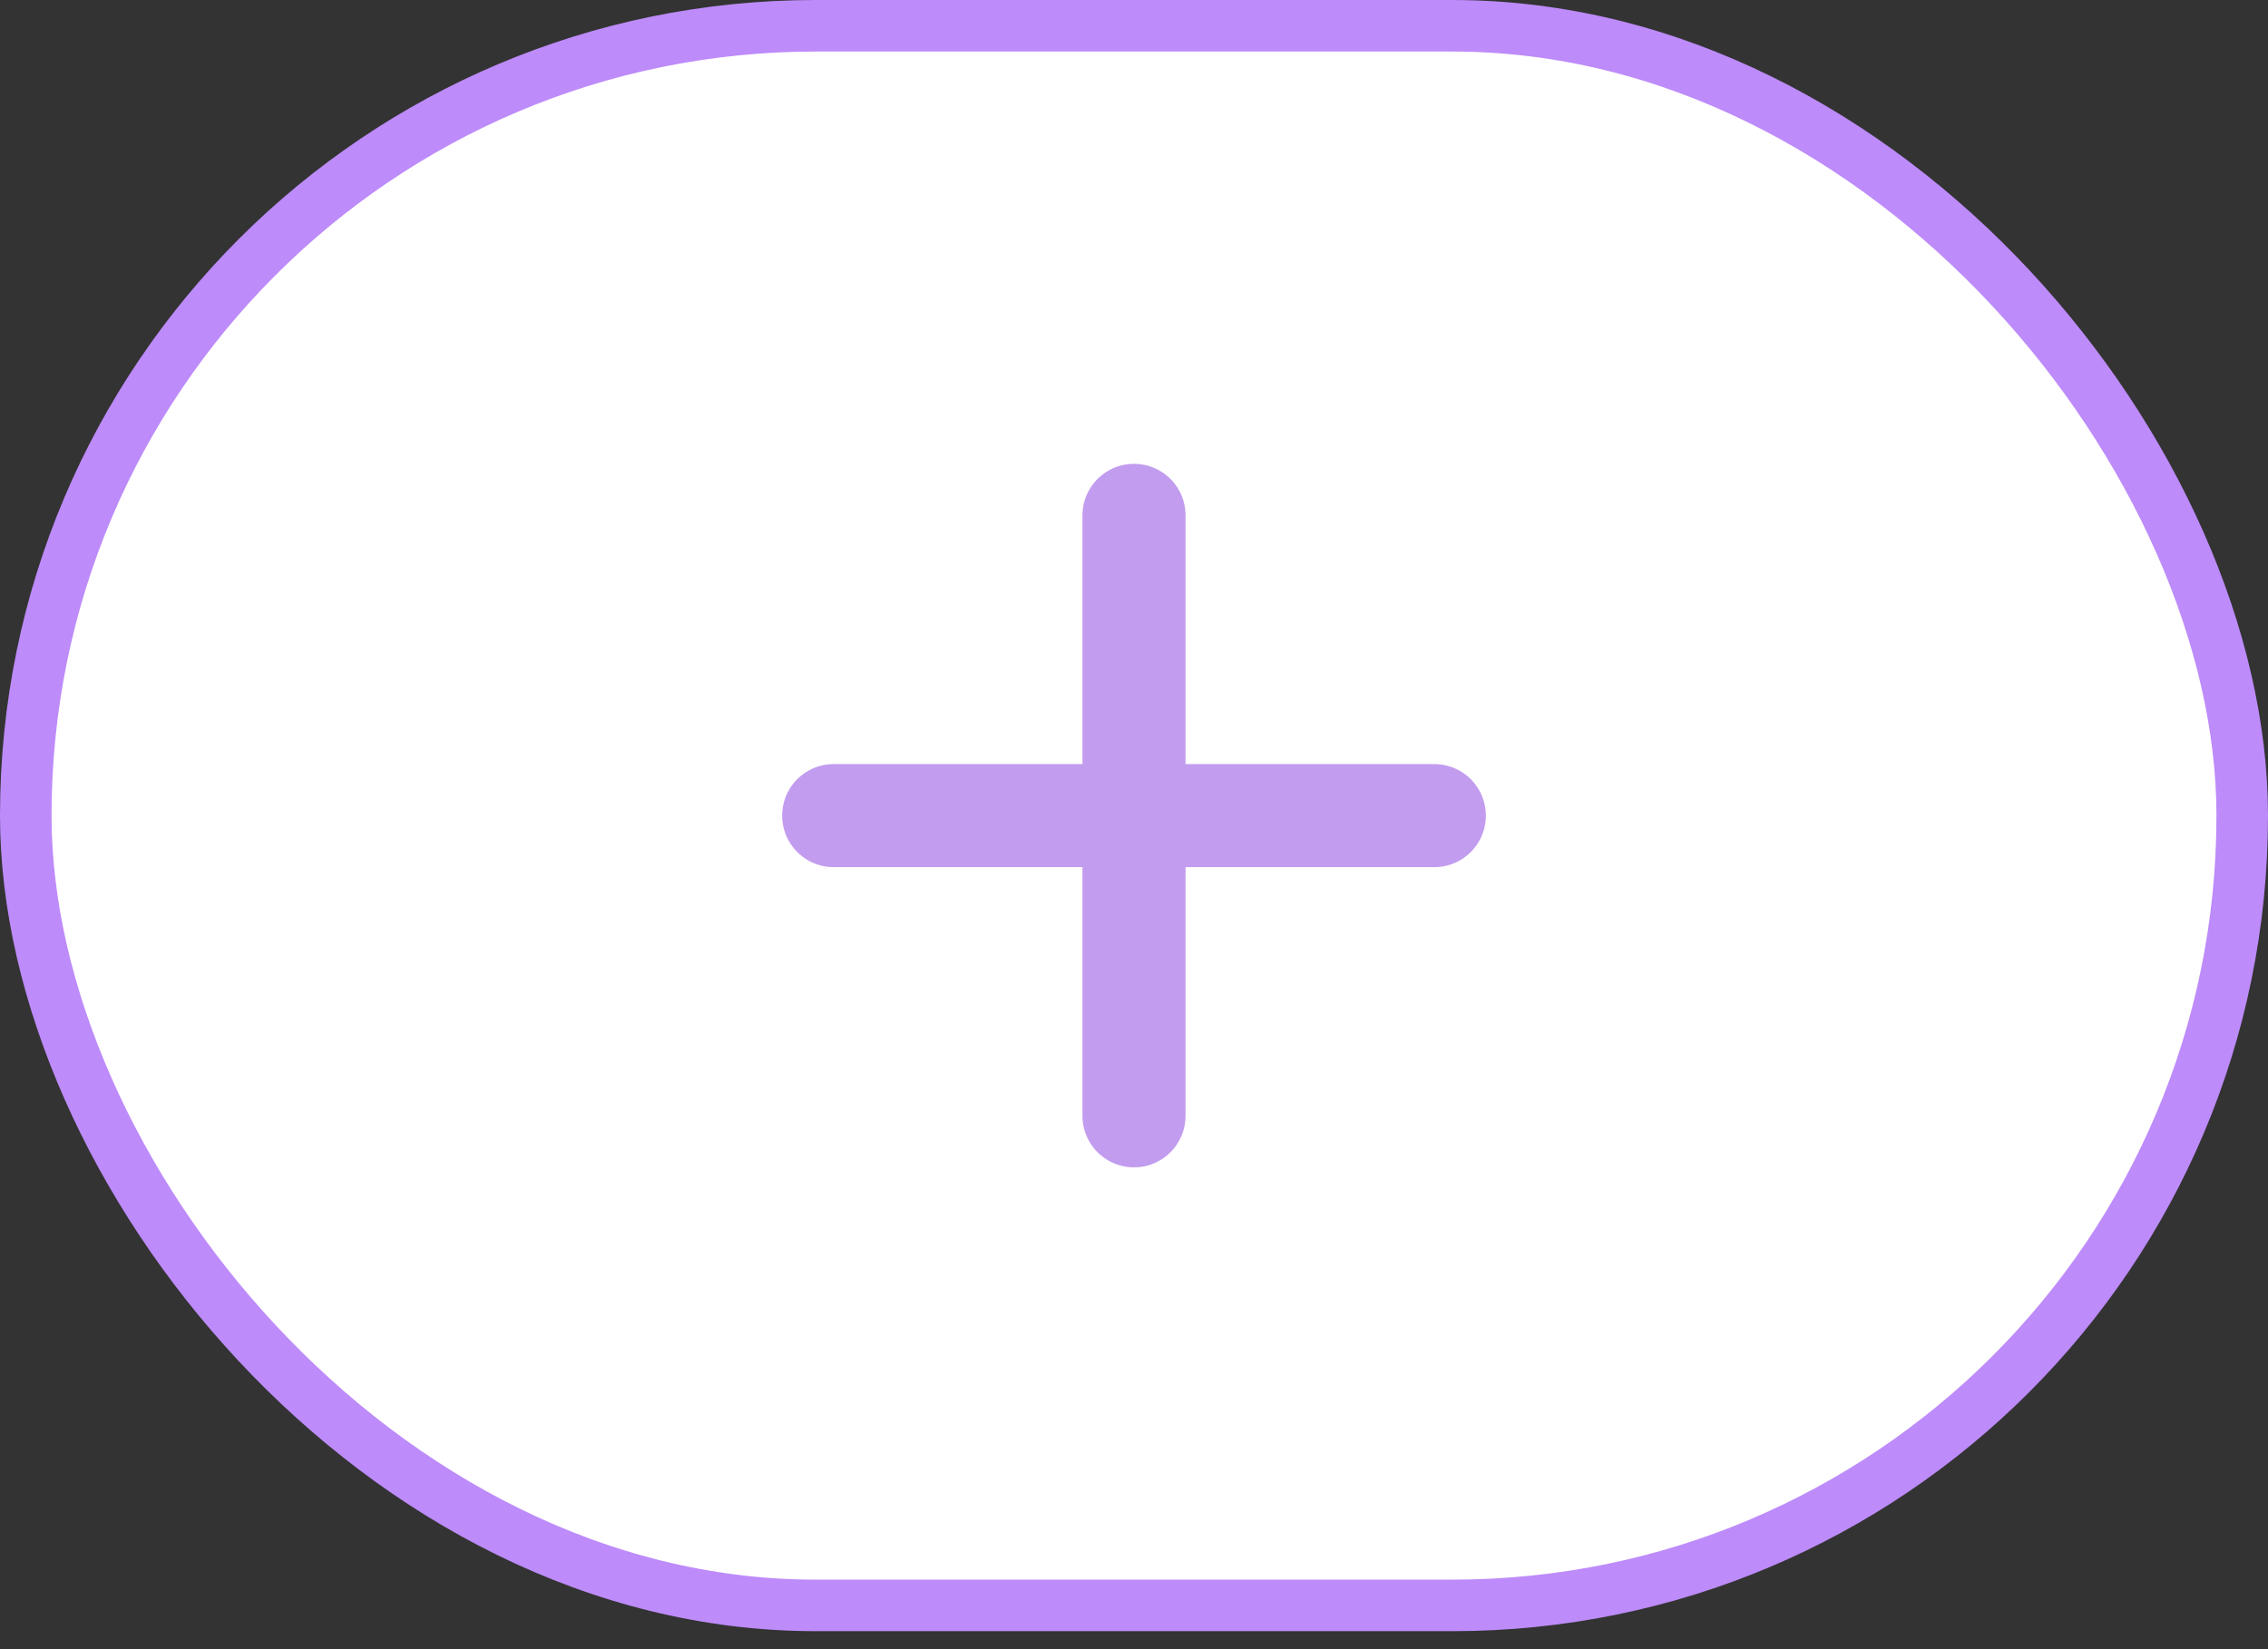 <svg width="44" height="32" viewBox="0 0 44 32" fill="none" xmlns="http://www.w3.org/2000/svg">
<rect x="0" y="0" width="44" height="32" fill="#333333" stroke="none"/>
<rect x="0.5" y="0.5" width="43" height="30.651" rx="15.326" fill="white"/>
<rect x="0.5" y="0.5" width="43" height="30.651" rx="15.326" stroke="#BD8BFA"/>
<path d="M16.174 15.826H22M22 15.826H27.826M22 15.826V10M22 15.826V21.651" stroke="#A873E8" stroke-opacity="0.7" stroke-width="2" stroke-linecap="round" stroke-linejoin="round"/>
</svg>
